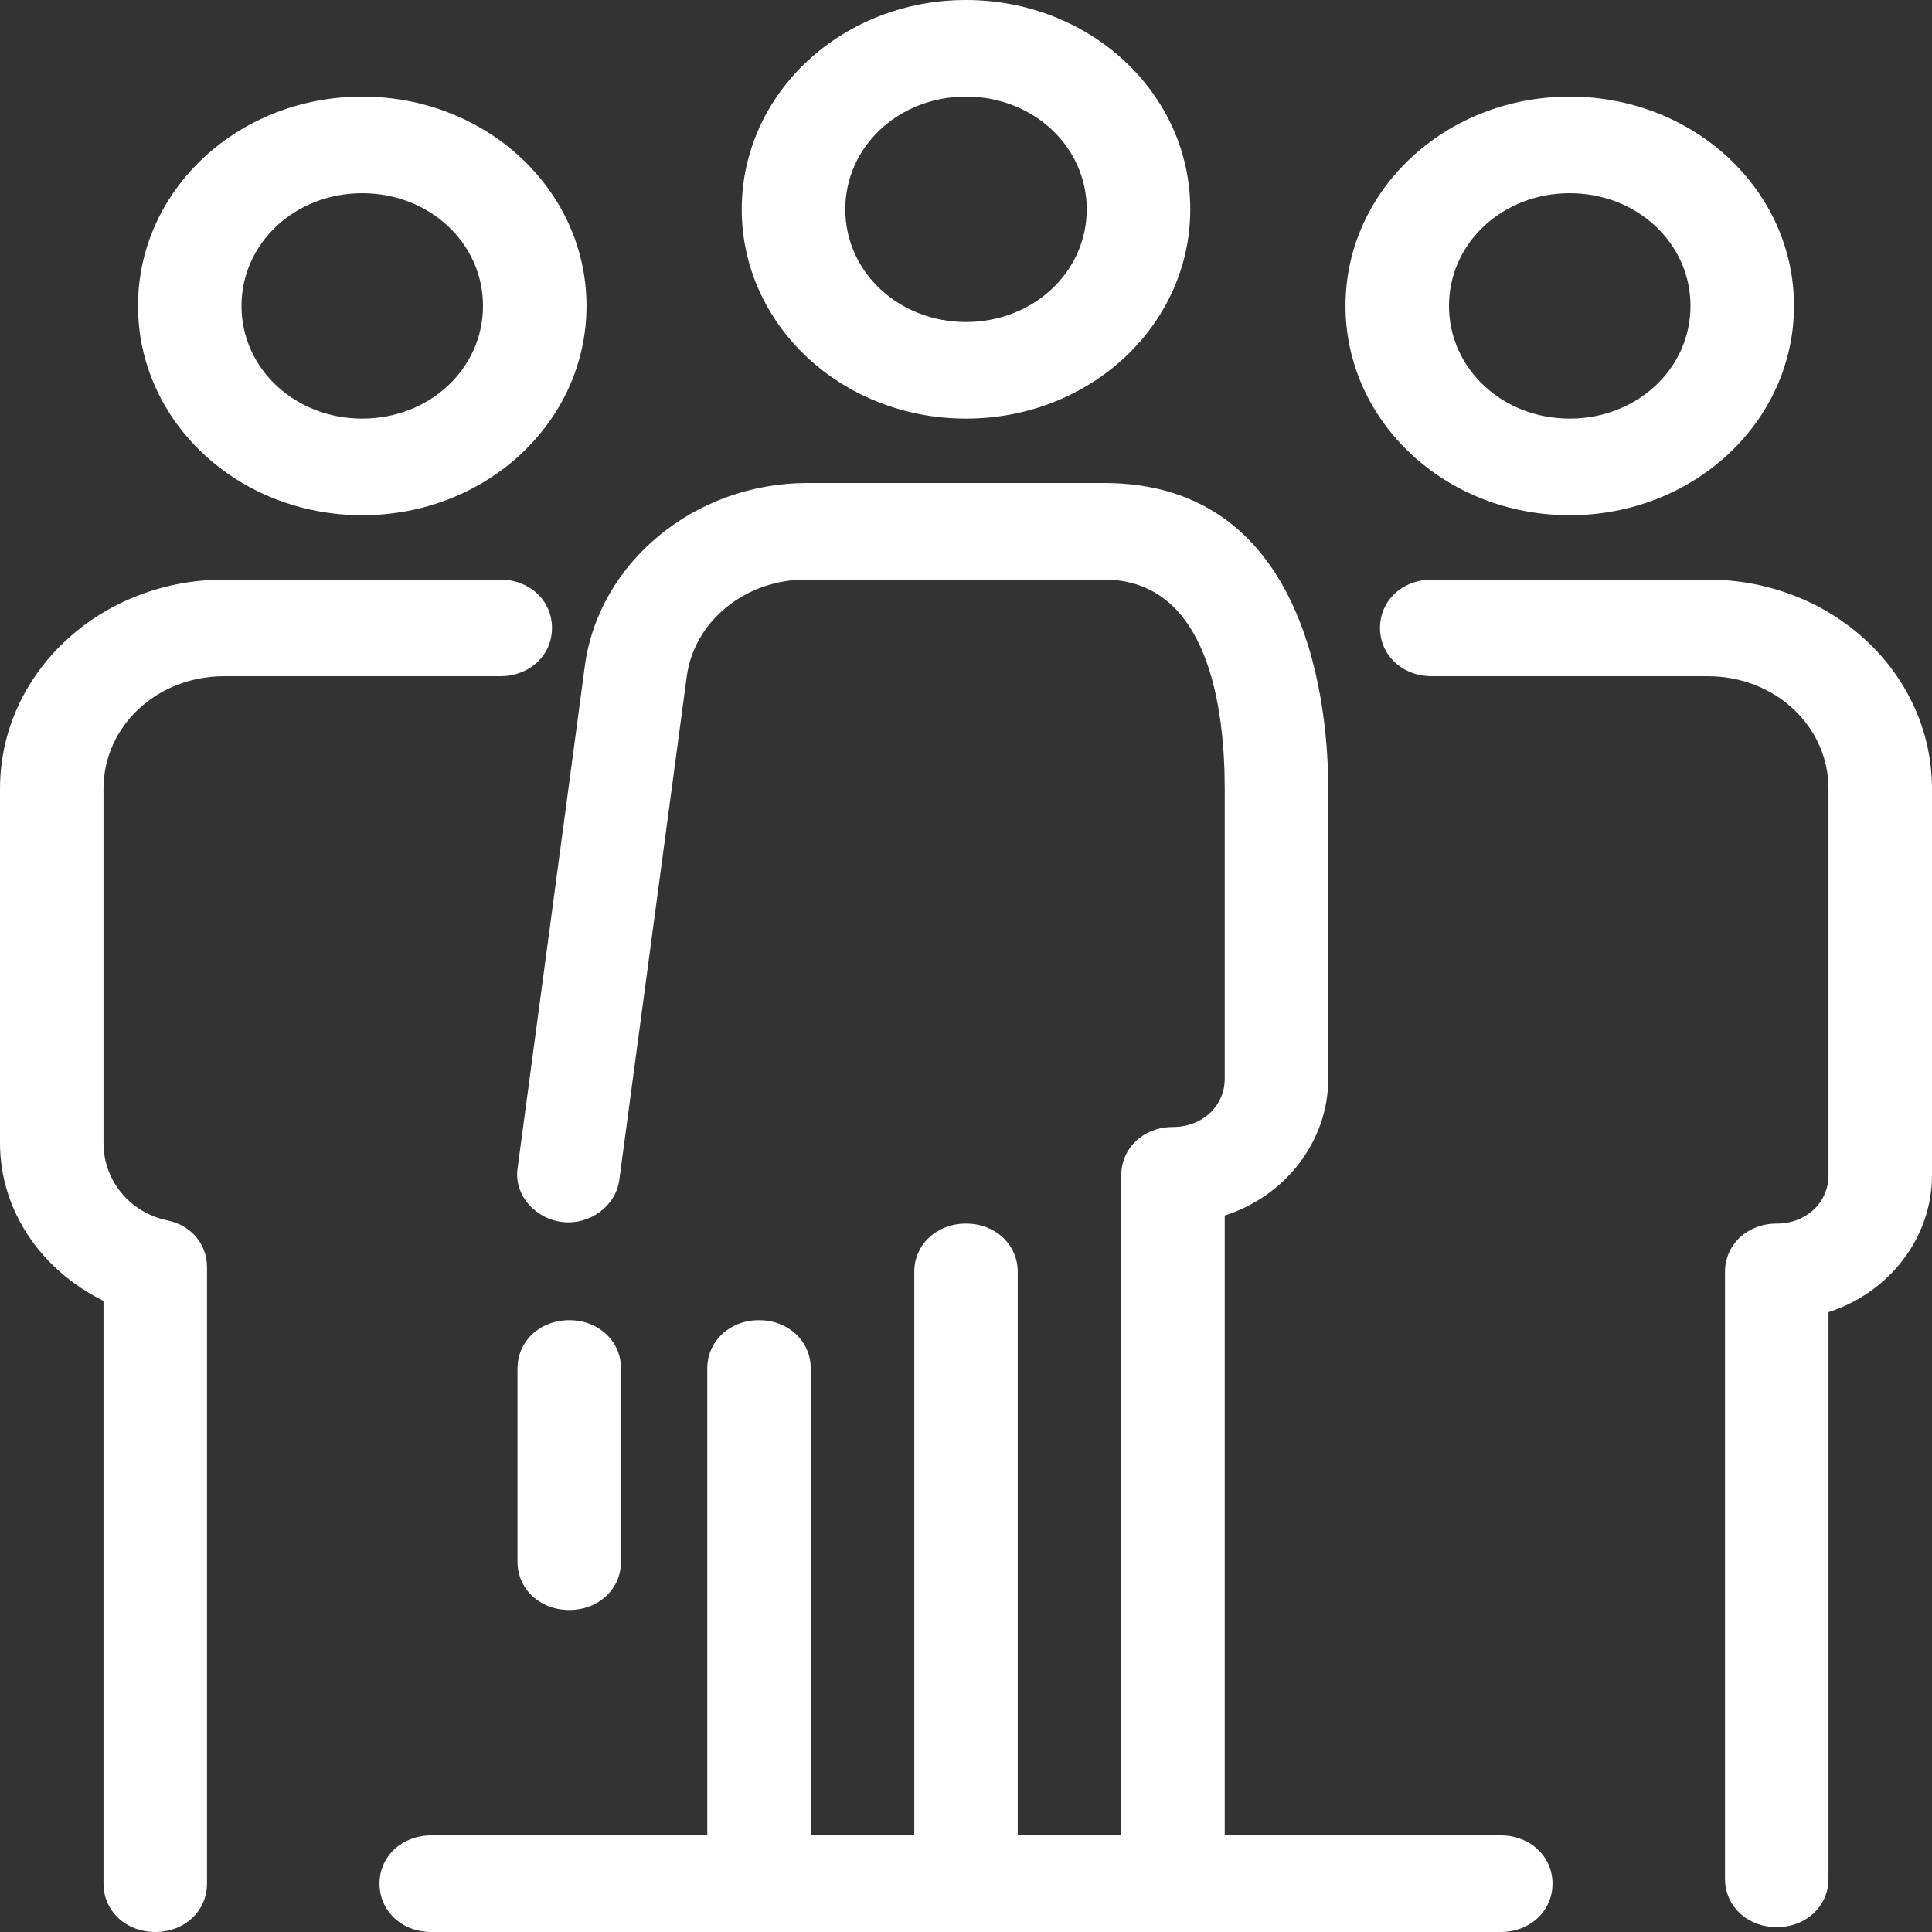 <?xml version="1.0" encoding="UTF-8"?> <svg xmlns="http://www.w3.org/2000/svg" width="49" height="49" viewBox="0 0 49 49" fill="none"><rect x="0" y="0" width="49" height="49" fill="#333333" stroke="none"/> <path d="M24.5 0C21.35 0 18.812 2.368 18.812 5.308C18.812 8.248 21.35 10.617 24.5 10.617C27.65 10.617 30.188 8.248 30.188 5.308C30.188 2.368 27.65 0 24.5 0ZM9.188 2.45C6.037 2.45 3.5 4.818 3.5 7.758C3.5 10.698 6.037 13.067 9.188 13.067C12.338 13.067 14.875 10.698 14.875 7.758C14.875 4.818 12.338 2.45 9.188 2.45ZM24.5 2.45C26.206 2.45 27.562 3.716 27.562 5.308C27.562 6.901 26.206 8.167 24.5 8.167C22.794 8.167 21.438 6.901 21.438 5.308C21.438 3.716 22.794 2.45 24.5 2.45ZM39.812 2.45C36.663 2.45 34.125 4.818 34.125 7.758C34.125 10.698 36.663 13.067 39.812 13.067C42.962 13.067 45.5 10.698 45.5 7.758C45.5 4.818 42.962 2.45 39.812 2.45ZM9.188 4.9C10.894 4.9 12.25 6.166 12.25 7.758C12.25 9.351 10.894 10.617 9.188 10.617C7.481 10.617 6.125 9.351 6.125 7.758C6.125 6.166 7.481 4.9 9.188 4.9ZM39.812 4.9C41.519 4.9 42.875 6.166 42.875 7.758C42.875 9.351 41.519 10.617 39.812 10.617C38.106 10.617 36.75 9.351 36.75 7.758C36.75 6.166 38.106 4.9 39.812 4.9ZM20.475 12.25C17.632 12.25 15.181 14.251 14.831 16.905L13.125 29.645C13.037 30.298 13.562 30.911 14.262 30.993C14.962 31.074 15.619 30.584 15.706 29.931L17.413 17.191C17.588 15.761 18.9 14.7 20.431 14.7H28C30.669 14.7 31.062 18.008 31.062 20.008V27.358C31.062 28.052 30.494 28.583 29.75 28.583C29.006 28.583 28.438 29.114 28.438 29.808V32.258V32.585V46.55H25.812V32.258C25.812 31.564 25.244 31.033 24.5 31.033C23.756 31.033 23.188 31.564 23.188 32.258V46.55H20.562V34.708C20.562 34.014 19.994 33.483 19.25 33.483C18.506 33.483 17.938 34.014 17.938 34.708V46.55H10.938C10.194 46.55 9.625 47.081 9.625 47.775C9.625 48.469 10.194 49 10.938 49H38.062C38.806 49 39.375 48.469 39.375 47.775C39.375 47.081 38.806 46.55 38.062 46.55H31.062V32.585V32.258V30.829C32.594 30.339 33.688 28.951 33.688 27.358V20.008C33.688 18.171 33.294 12.25 28 12.25H20.475ZM5.688 14.7C2.538 14.7 0 17.068 0 20.008V28.992C0 30.707 1.05 32.218 2.625 32.994V47.775C2.625 48.469 3.194 49 3.938 49C4.681 49 5.25 48.469 5.25 47.775V32.136C5.25 31.564 4.856 31.075 4.243 30.952C3.281 30.748 2.625 29.931 2.625 28.992V20.008C2.625 18.416 3.981 17.15 5.688 17.15H12.688C13.431 17.15 14 16.619 14 15.925C14 15.231 13.431 14.7 12.688 14.7H5.688ZM36.312 14.7C35.569 14.7 35 15.231 35 15.925C35 16.619 35.569 17.15 36.312 17.15H43.312C45.019 17.15 46.375 18.416 46.375 20.008V29.808C46.375 30.503 45.806 31.033 45.062 31.033C44.319 31.033 43.75 31.564 43.75 32.258V47.652C43.75 48.346 44.319 48.877 45.062 48.877C45.806 48.877 46.375 48.346 46.375 47.652V33.279C47.906 32.789 49 31.401 49 29.808V20.008C49 17.068 46.462 14.7 43.312 14.7H36.312ZM14.438 33.483C13.694 33.483 13.125 34.014 13.125 34.708V39.608C13.125 40.303 13.694 40.833 14.438 40.833C15.181 40.833 15.75 40.303 15.75 39.608V34.708C15.75 34.014 15.181 33.483 14.438 33.483Z" fill="white"></path> </svg> 